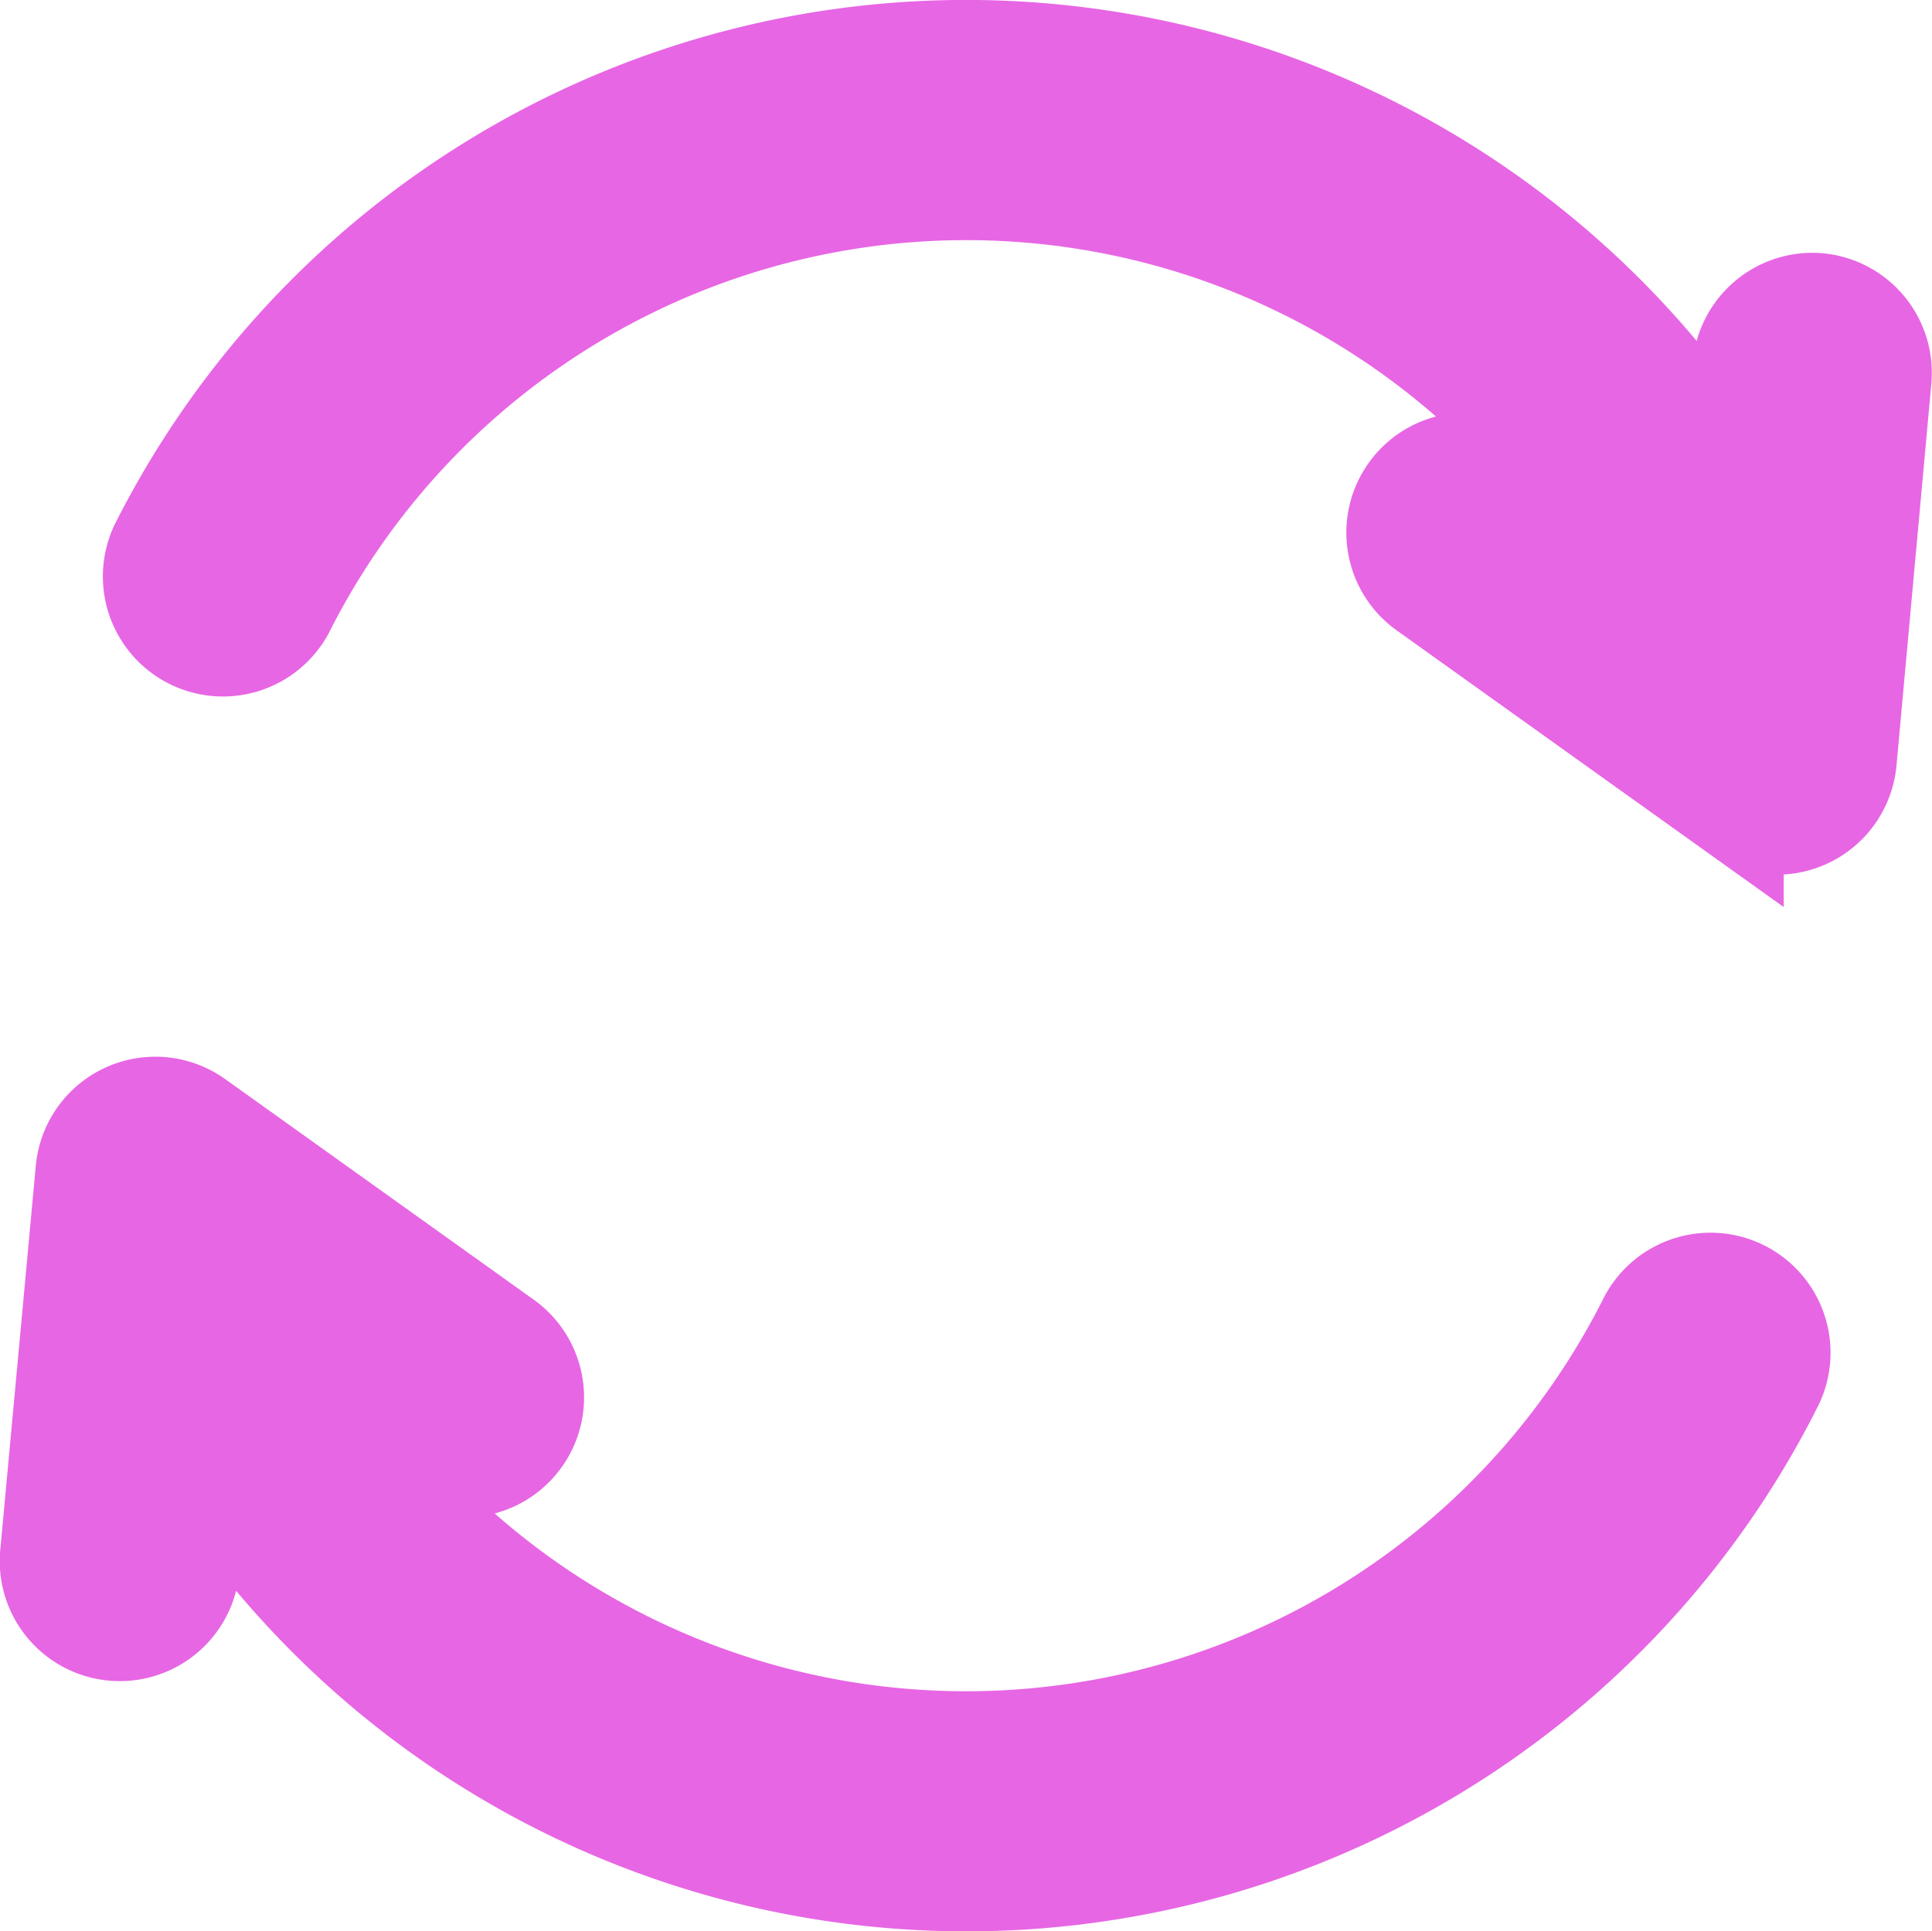 <svg xmlns="http://www.w3.org/2000/svg" width="19.969" height="19.965" viewBox="0 0 19.969 19.965"><defs><style>.a{fill:#e766e4;stroke:#e766e4;}</style></defs><g transform="translate(0.503 0.5)"><g transform="translate(1.047)"><path class="a" d="M45.482,2.616a.741.741,0,0,0-.8.67l-.1,1.077a9.351,9.351,0,0,0-16.261.78.741.741,0,0,0,1.319.674,7.875,7.875,0,0,1,13.7-.653l-1.056-.754a.741.741,0,1,0-.861,1.206l3.2,2.288a.741.741,0,0,0,1.168-.536l.36-3.946A.741.741,0,0,0,45.482,2.616Z" transform="translate(-28.237)"/></g><g transform="translate(0.001 10.924)"><g transform="translate(0)"><path class="a" d="M17.516,296.814a.741.741,0,0,0-1,.323,7.875,7.875,0,0,1-13.7.653l1.056.754a.741.741,0,0,0,.861-1.206l-3.2-2.288a.741.741,0,0,0-1.168.535L0,299.533a.741.741,0,1,0,1.475.134l.1-1.077a9.351,9.351,0,0,0,16.261-.78A.741.741,0,0,0,17.516,296.814Z" transform="translate(-0.001 -294.913)"/></g></g></g></svg>